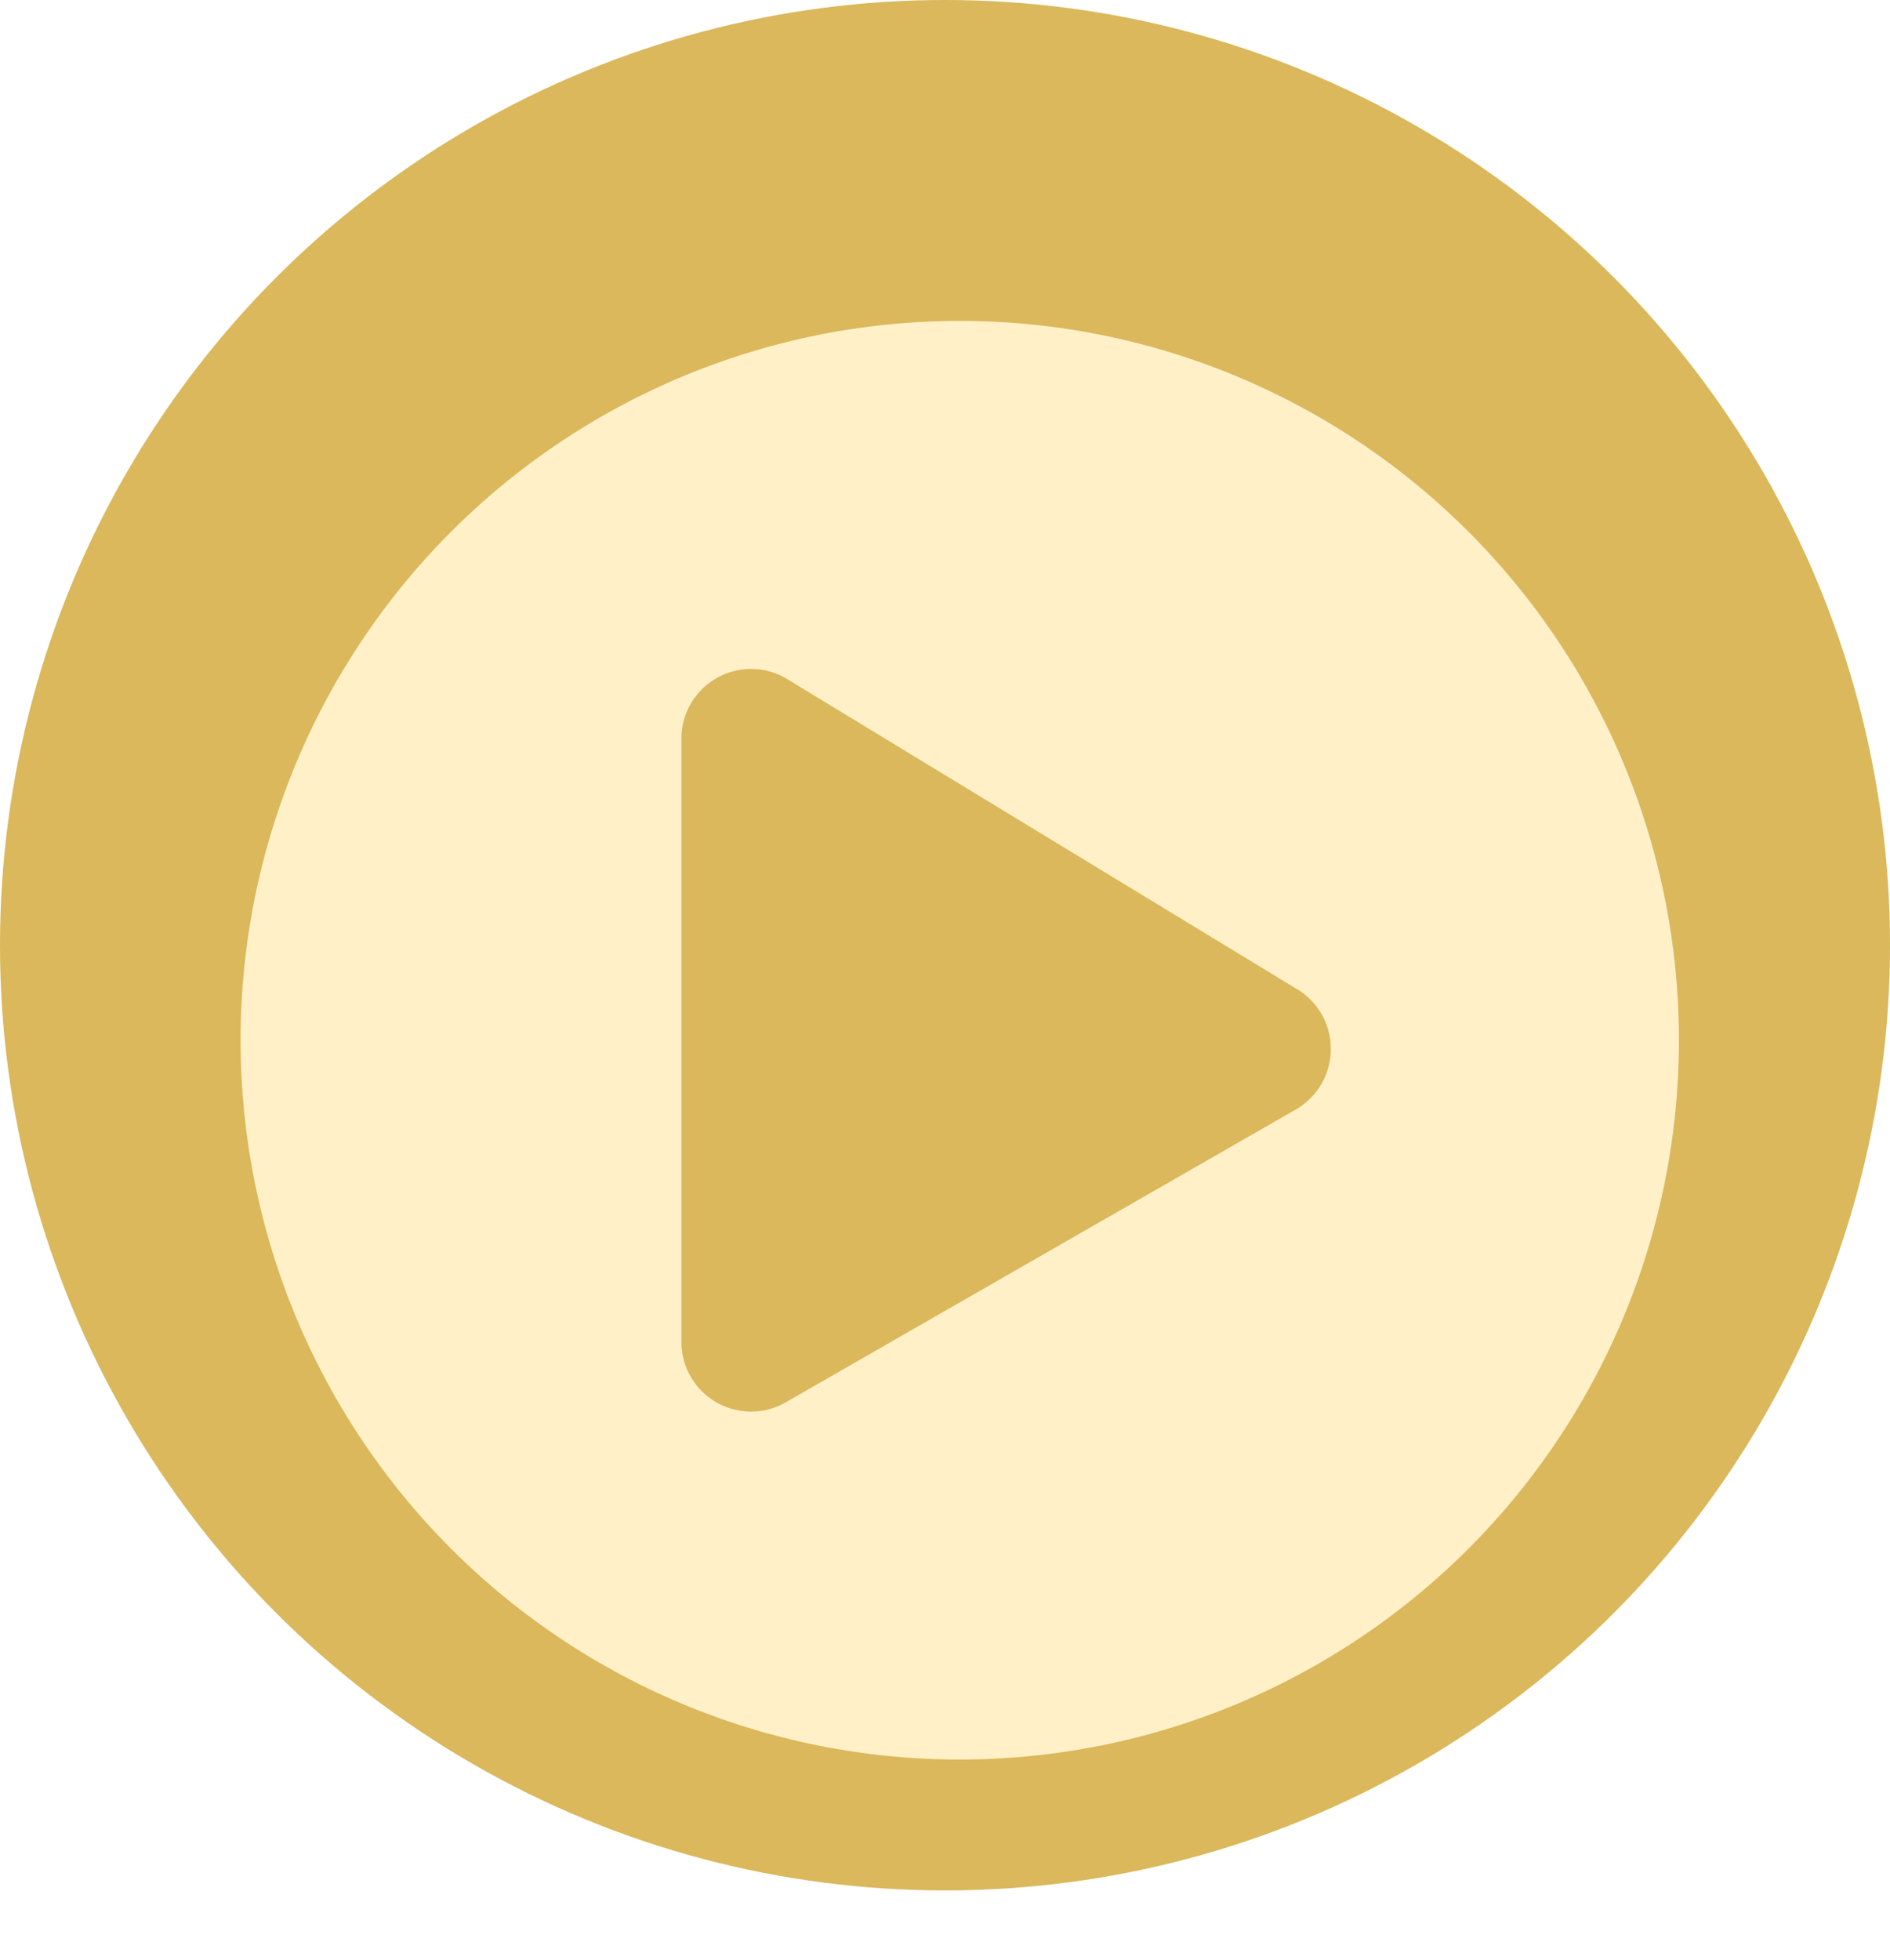 <svg xmlns="http://www.w3.org/2000/svg" xmlns:xlink="http://www.w3.org/1999/xlink" id="Group_6951" data-name="Group 6951" width="85.016" height="88.13" viewBox="0 0 85.016 88.13">
  <defs>
    <filter id="Icon_awesome-play-circle" x="1.823" y="5.432" width="82.698" height="82.698" filterUnits="userSpaceOnUse">
      <feOffset dy="3" input="SourceAlpha"/>
      <feGaussianBlur stdDeviation="3" result="blur"/>
      <feFlood flood-opacity="0.161"/>
      <feComposite operator="in" in2="blur"/>
      <feComposite in="SourceGraphic"/>
    </filter>
  </defs>
  <circle id="Ellipse_390" data-name="Ellipse 390" cx="42.508" cy="42.508" r="42.508" fill="#dab85b"/>
  <g transform="matrix(1, 0, 0, 1, 0, 0)" filter="url(#Icon_awesome-play-circle)">
    <path id="Icon_awesome-play-circle-2" data-name="Icon awesome-play-circle" d="M32.912.562A32.349,32.349,0,1,0,65.261,32.912,32.343,32.343,0,0,0,32.912.562ZM48,36.042,25.046,49.217a3.136,3.136,0,0,1-4.657-2.739V19.346a3.138,3.138,0,0,1,4.657-2.739L48,30.564A3.141,3.141,0,0,1,48,36.042Z" transform="translate(10.26 10.87)" fill="#fff0c8"/>
  </g>
</svg>